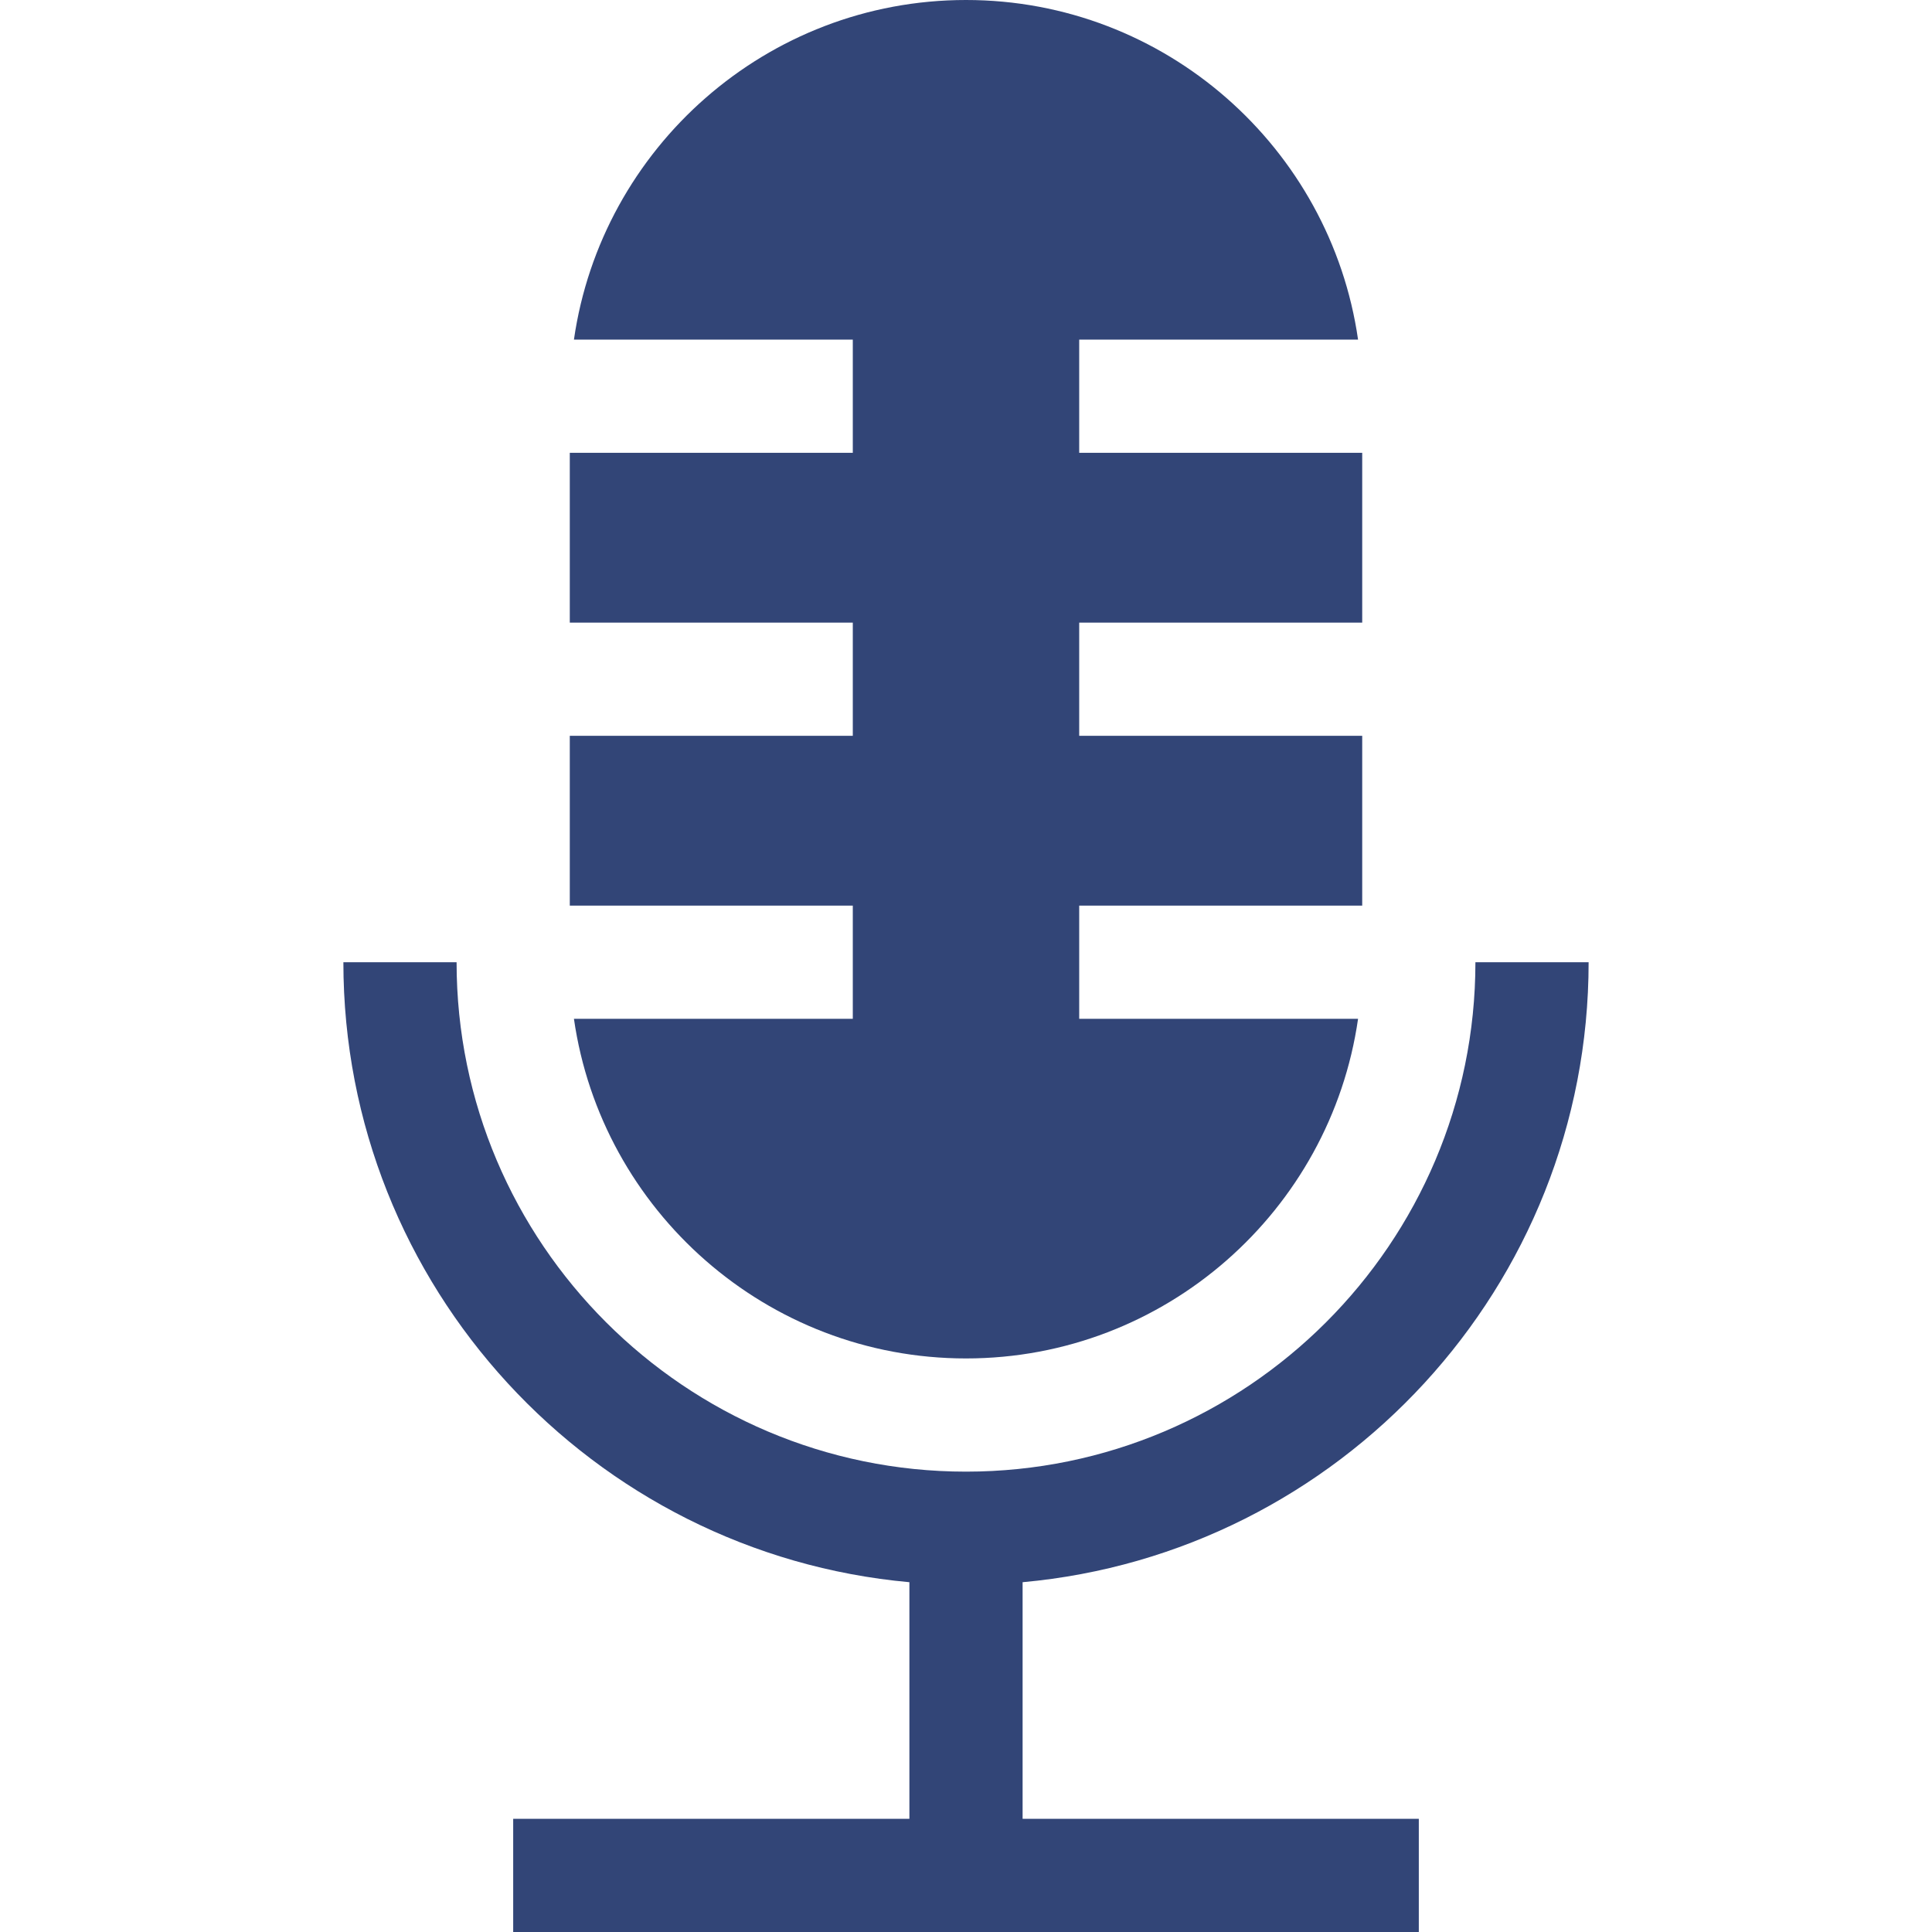 <?xml version="1.0" encoding="UTF-8"?>
<svg id="Capa_1" xmlns="http://www.w3.org/2000/svg" version="1.1" viewBox="0 0 512 512">
  <!-- Generator: Adobe Illustrator 29.1.0, SVG Export Plug-In . SVG Version: 2.1.0 Build 142)  -->
  <defs>
    <style>
      .st0 {
        fill: #324577;
      }
    </style>
  </defs>
  <path class="st0" d="M226,270h-73.9c7.3,50.8,51.1,90,103.9,90s96.6-39.2,103.9-90h-73.9v-30h75v-45h-75v-30h75v-45h-75v-30h73.9C352.6,39.2,308.8,0,256,0s-96.6,39.2-103.9,90h73.9v30h-75v45h75v30h-75v45h75v30Z"/>
  <path class="st0" d="M271,419.3c84-7.6,150-78.4,150-164.3h-30c0,74.5-60.6,135-135,135s-135-60.6-135-135h-30c0,85.9,66,156.7,150,164.3v62.7h-105v30h240v-30h-105v-62.7Z"/>
</svg>